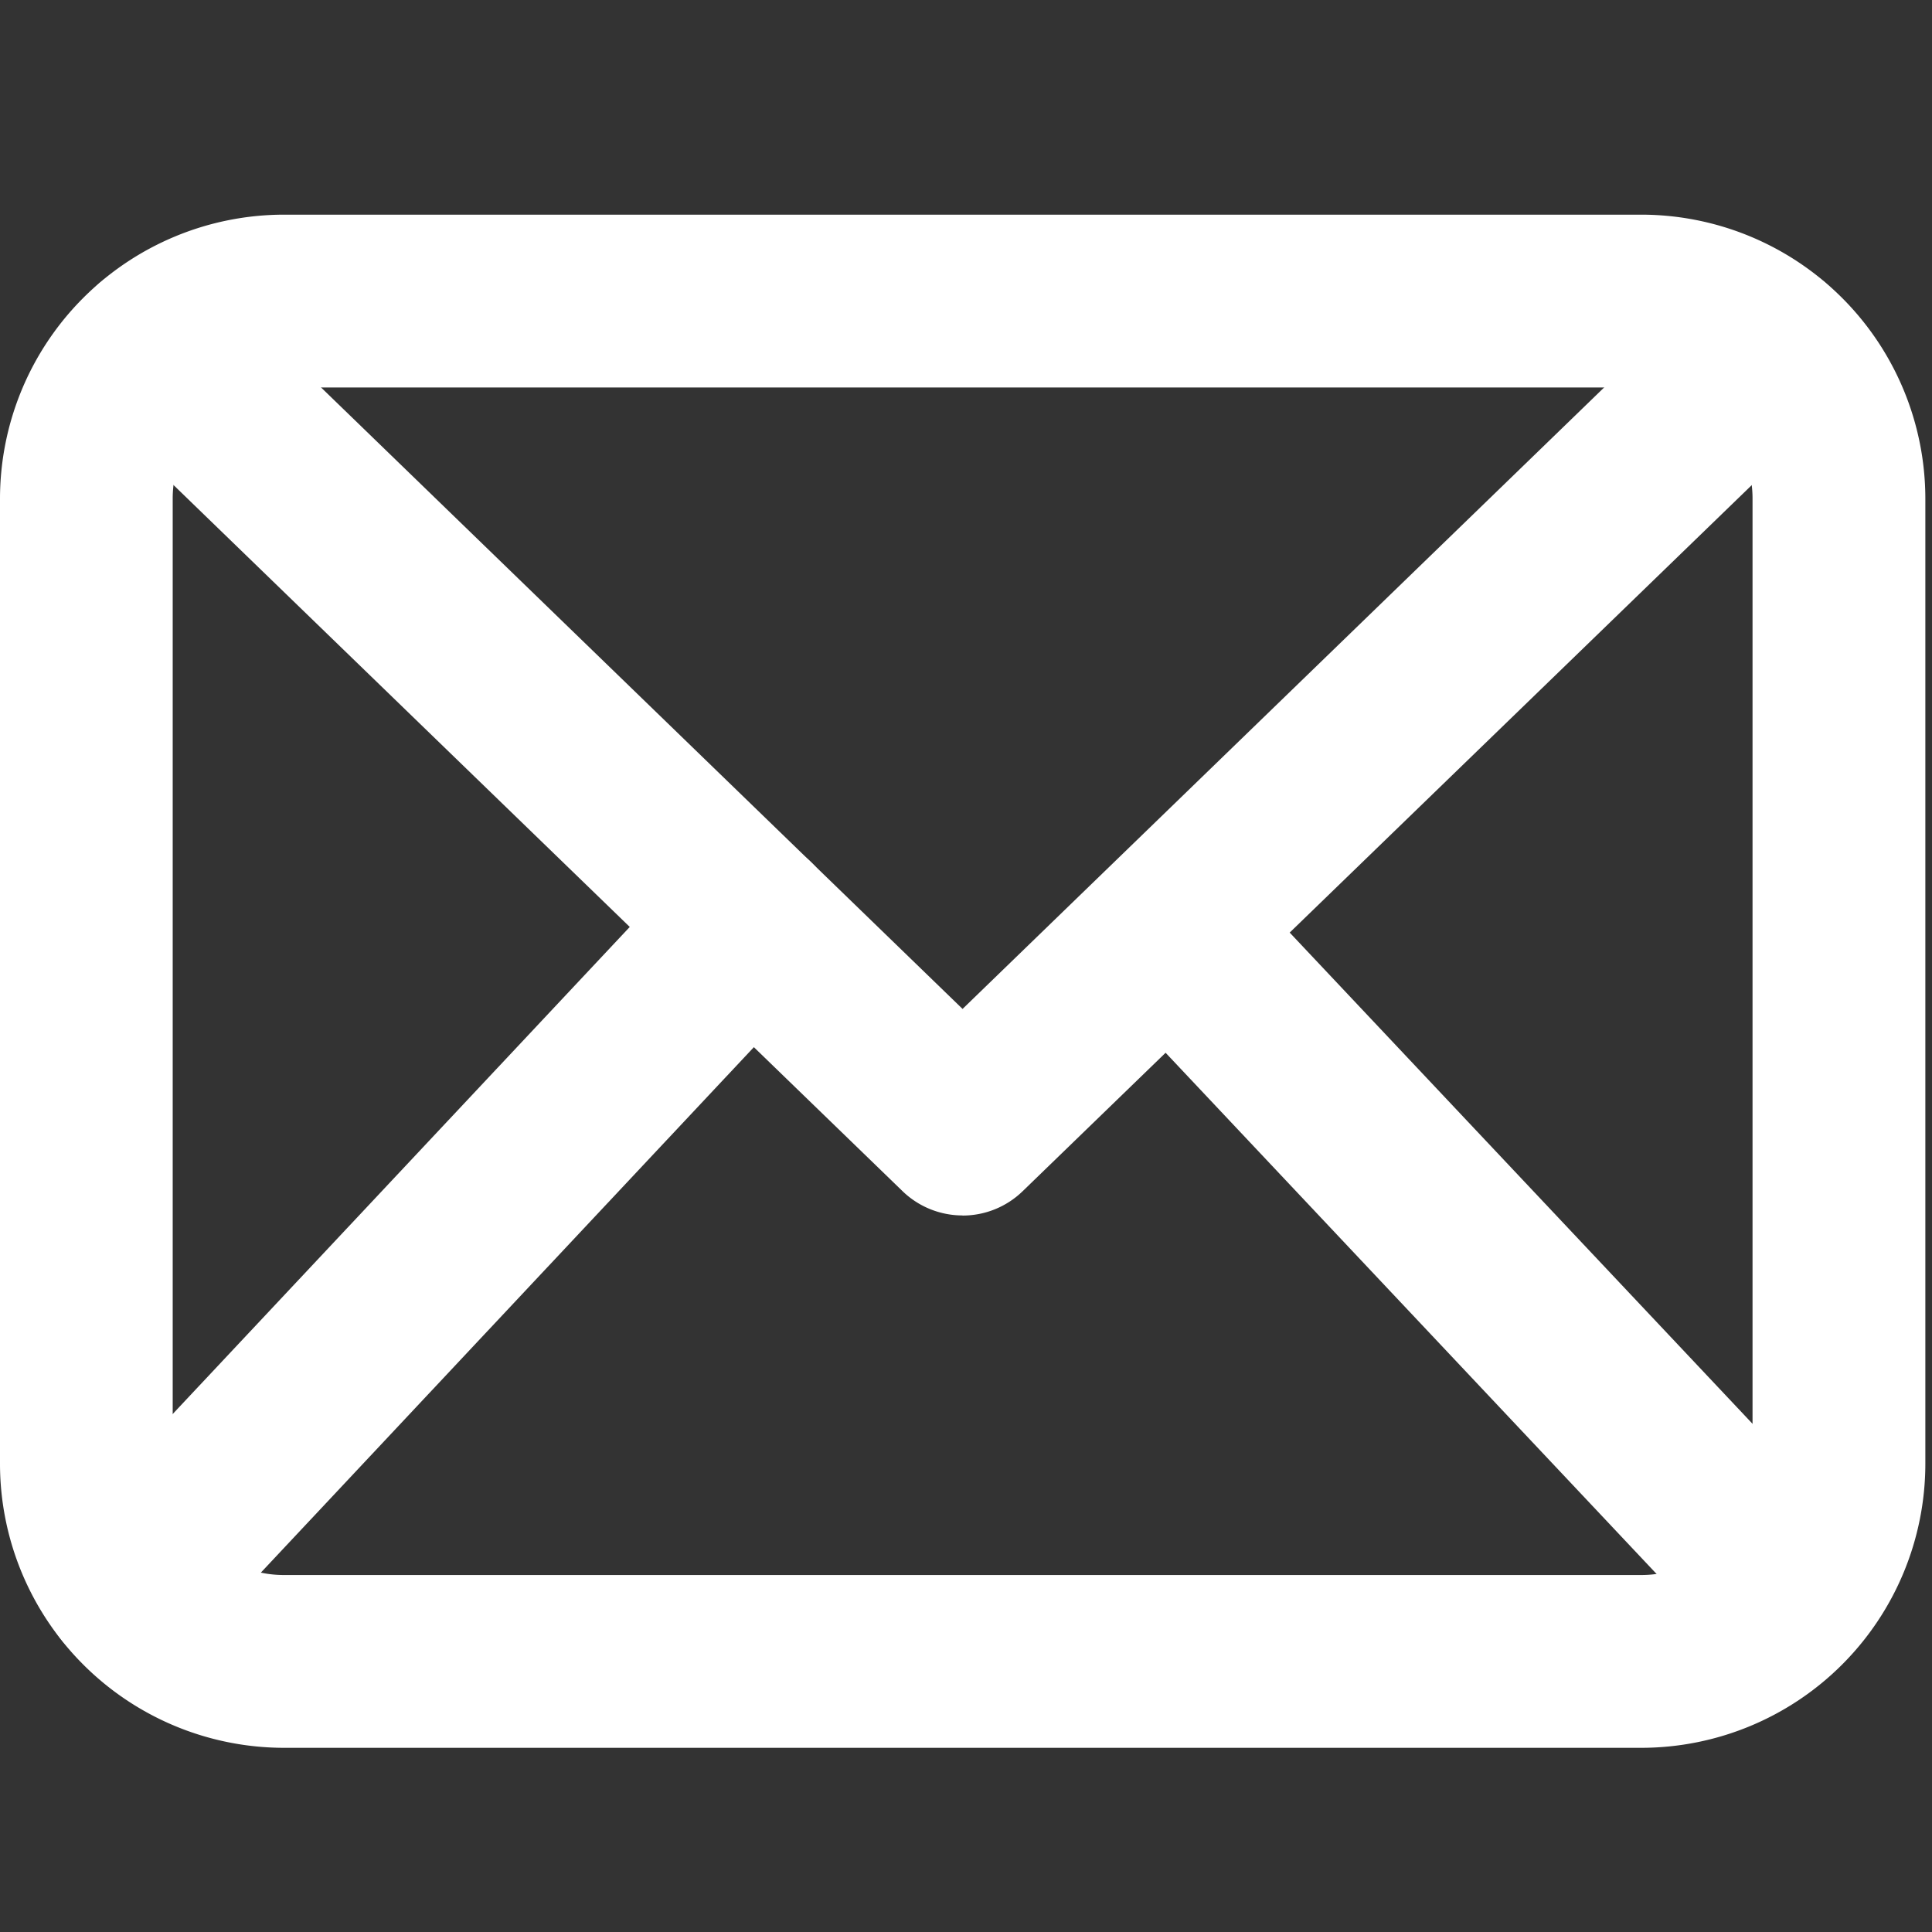 <svg width="18" height="18" viewBox="0 0 18 18" xmlns="http://www.w3.org/2000/svg"><rect x="0" y="0" width="18" height="18" fill="#333333" stroke="none"/><g fill-rule="evenodd" fill="#fff"><path d="M2.644 3.61c-.57 0-1.035.464-1.035 1.035v8.994c0 .571.465 1.035 1.035 1.035h12.648c.571 0 1.036-.464 1.036-1.035V4.645c0-.571-.465-1.035-1.035-1.035H2.645zm12.648 12.674H2.646A2.648 2.648 0 0 1 0 13.639V4.645A2.648 2.648 0 0 1 2.644 2h12.648a2.648 2.648 0 0 1 2.646 2.645v8.994a2.648 2.648 0 0 1-2.645 2.645z"/><path d="M8.969 11.324a.804.804 0 0 1-.56-.226L.897 3.822a.804.804 0 1 1 1.12-1.156L8.968 9.4l6.952-6.734a.805.805 0 0 1 1.12 1.157l-7.513 7.276a.803.803 0 0 1-.56.226"/><path d="M1.206 15.585a.805.805 0 0 1-.587-1.356l5.79-6.17A.804.804 0 1 1 7.583 9.16l-5.79 6.171a.802.802 0 0 1-.587.254m15.444 0a.804.804 0 0 1-.586-.252L10.588 9.52a.805.805 0 0 1 1.171-1.104l5.477 5.813a.805.805 0 0 1-.586 1.356"/></g></svg>